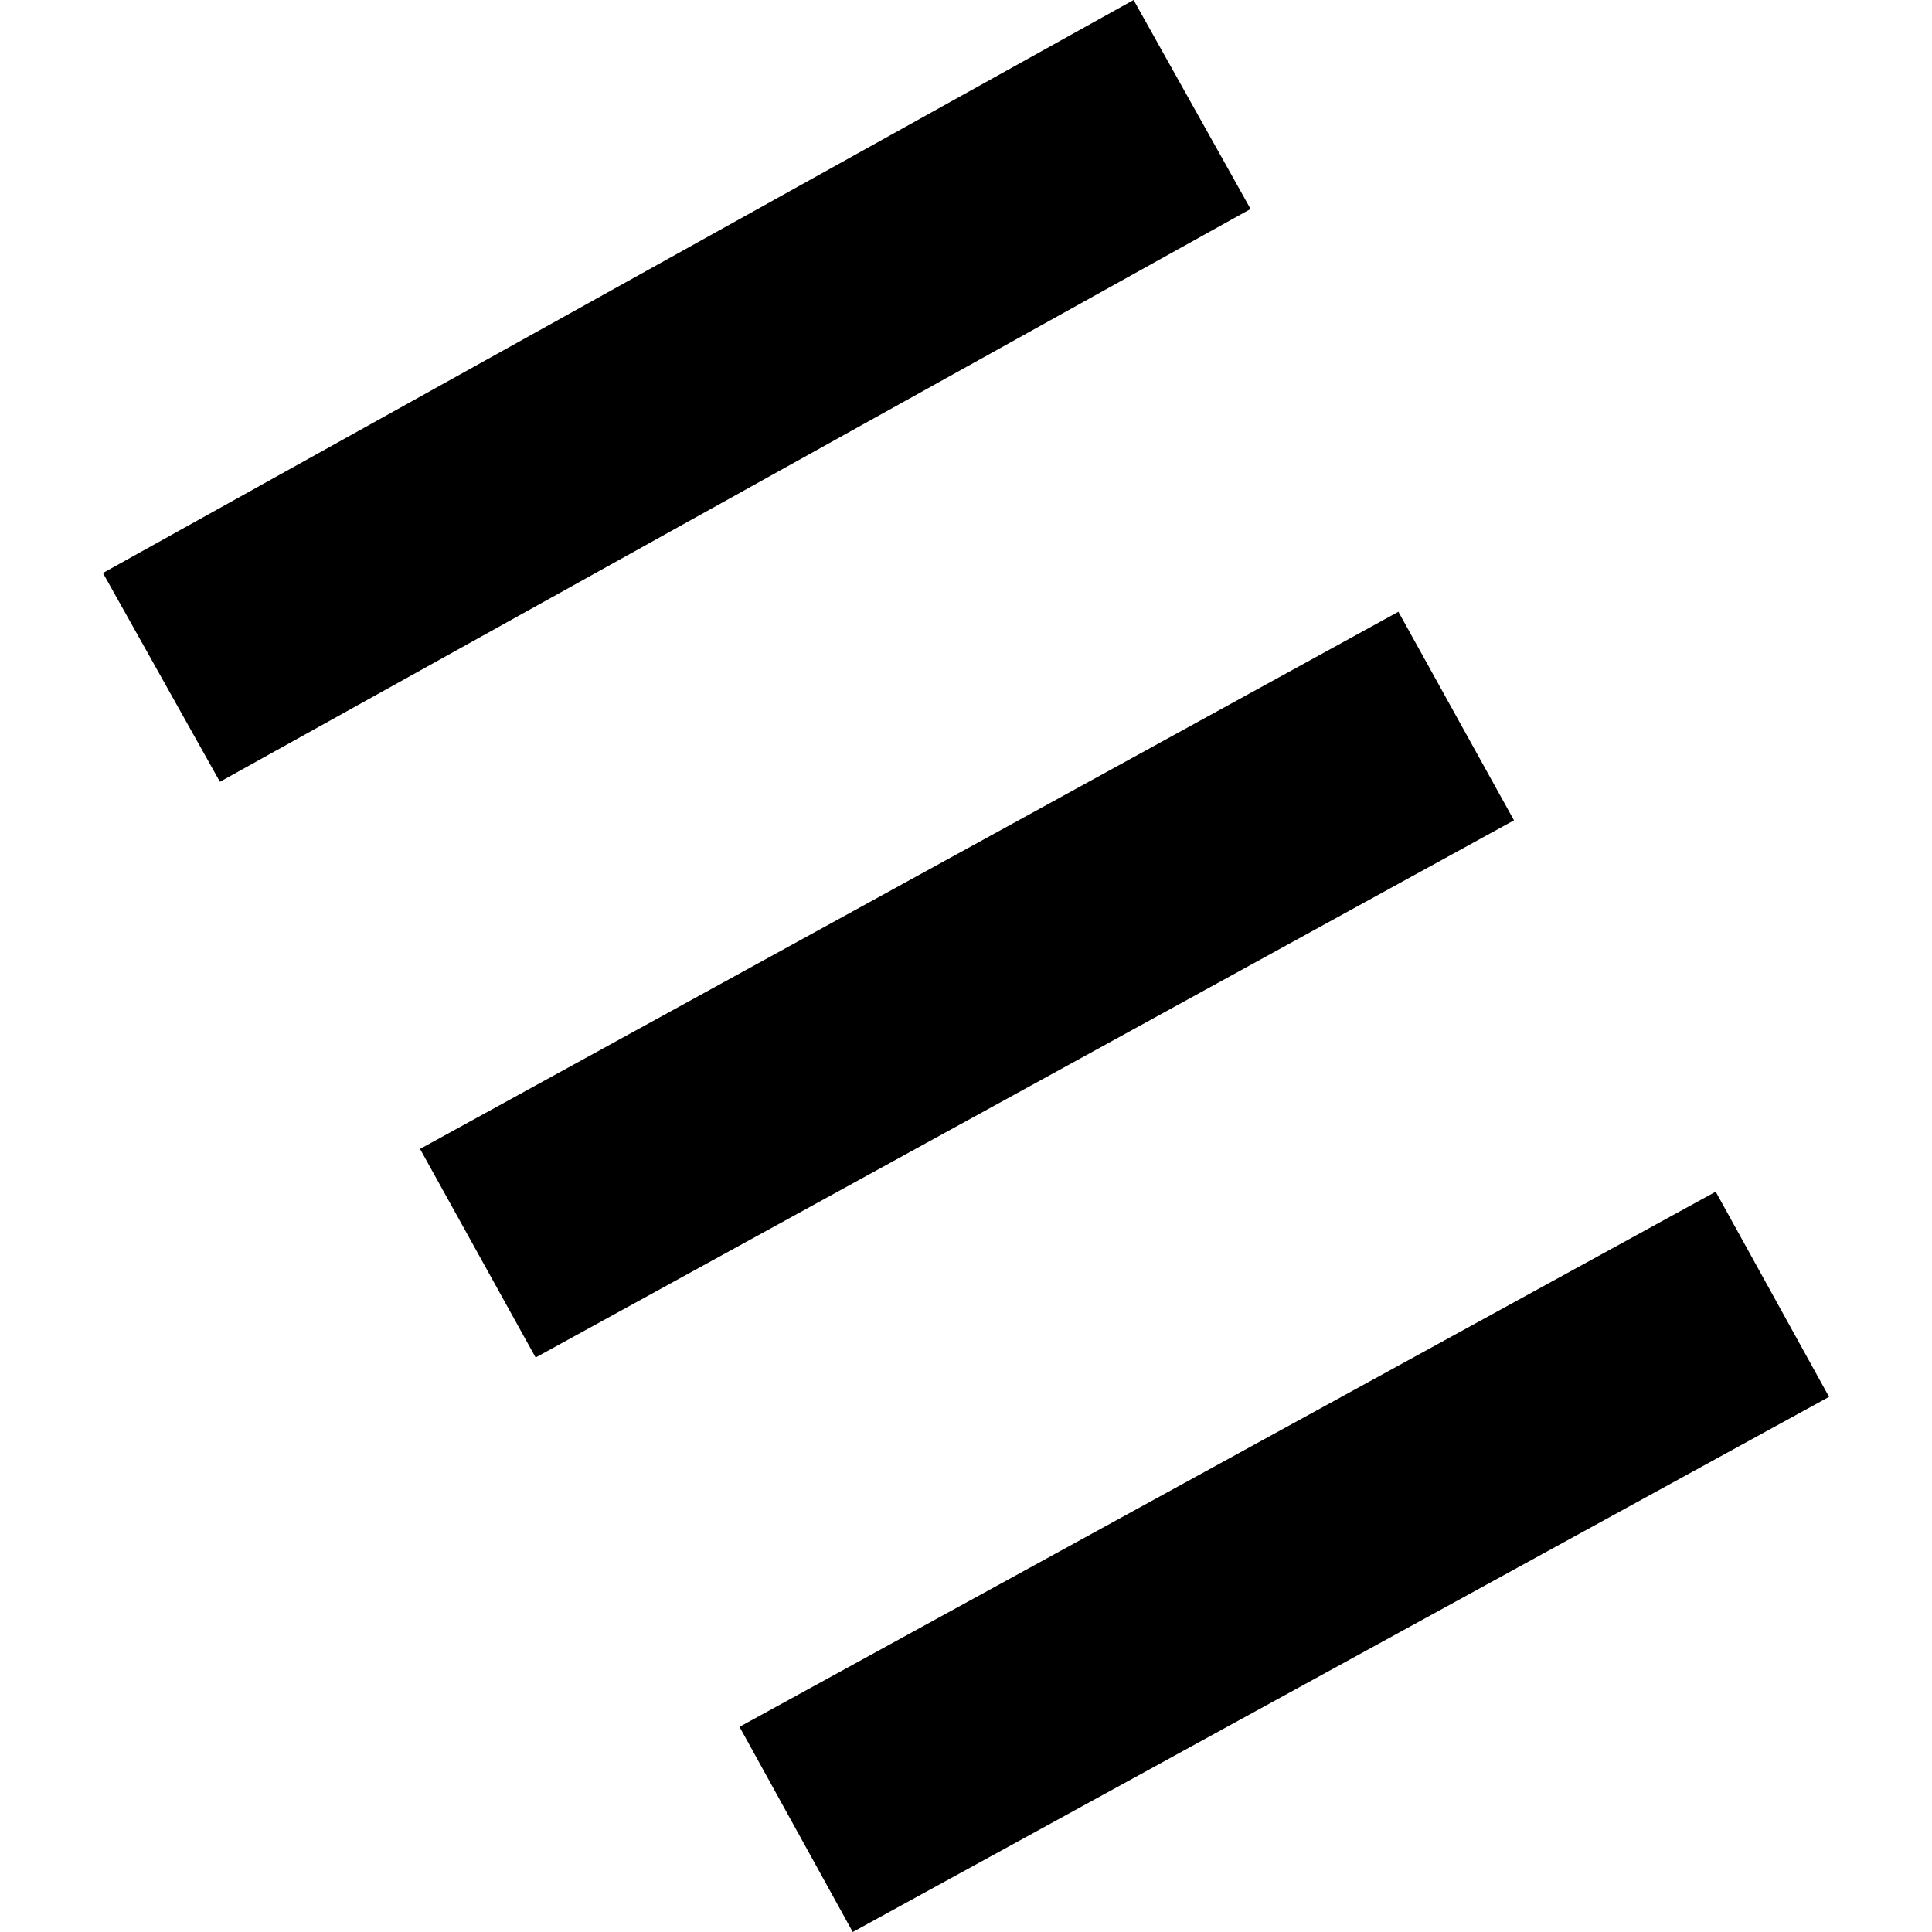 <?xml version="1.0" encoding="utf-8" standalone="no"?>
<!DOCTYPE svg PUBLIC "-//W3C//DTD SVG 1.1//EN"
  "http://www.w3.org/Graphics/SVG/1.1/DTD/svg11.dtd">
<!-- Created with matplotlib (https://matplotlib.org/) -->
<svg height="288pt" version="1.1" viewBox="0 0 288 288" width="288pt" xmlns="http://www.w3.org/2000/svg" xmlns:xlink="http://www.w3.org/1999/xlink">
 <defs>
  <style type="text/css">
*{stroke-linecap:butt;stroke-linejoin:round;}
  </style>
 </defs>
 <g id="figure_1">
  <g id="patch_1">
   <path d="M 0 288 
L 288 288 
L 288 0 
L 0 0 
z
" style="fill:none;opacity:0;"/>
  </g>
  <g id="axes_1">
   <g id="PatchCollection_1">
    <path clip-path="url(#pf09200fde4)" d="M 110.238 257.416 
L 255.756 177.645 
L 272.657 208.228 
L 127.116 288 
L 110.238 257.416 
"/>
    <path clip-path="url(#pf09200fde4)" d="M 15.343 85.417 
L 168.982 0 
L 186.422 31.152 
L 32.783 116.539 
L 15.343 85.417 
"/>
    <path clip-path="url(#pf09200fde4)" d="M 62.615 171.267 
L 208.458 91.195 
L 225.687 122.287 
L 79.844 202.36 
L 62.615 171.267 
"/>
   </g>
  </g>
 </g>
 <defs>
  <clipPath id="pf09200fde4">
   <rect height="288" width="257.314" x="15.343" y="0"/>
  </clipPath>
 </defs>
</svg>
